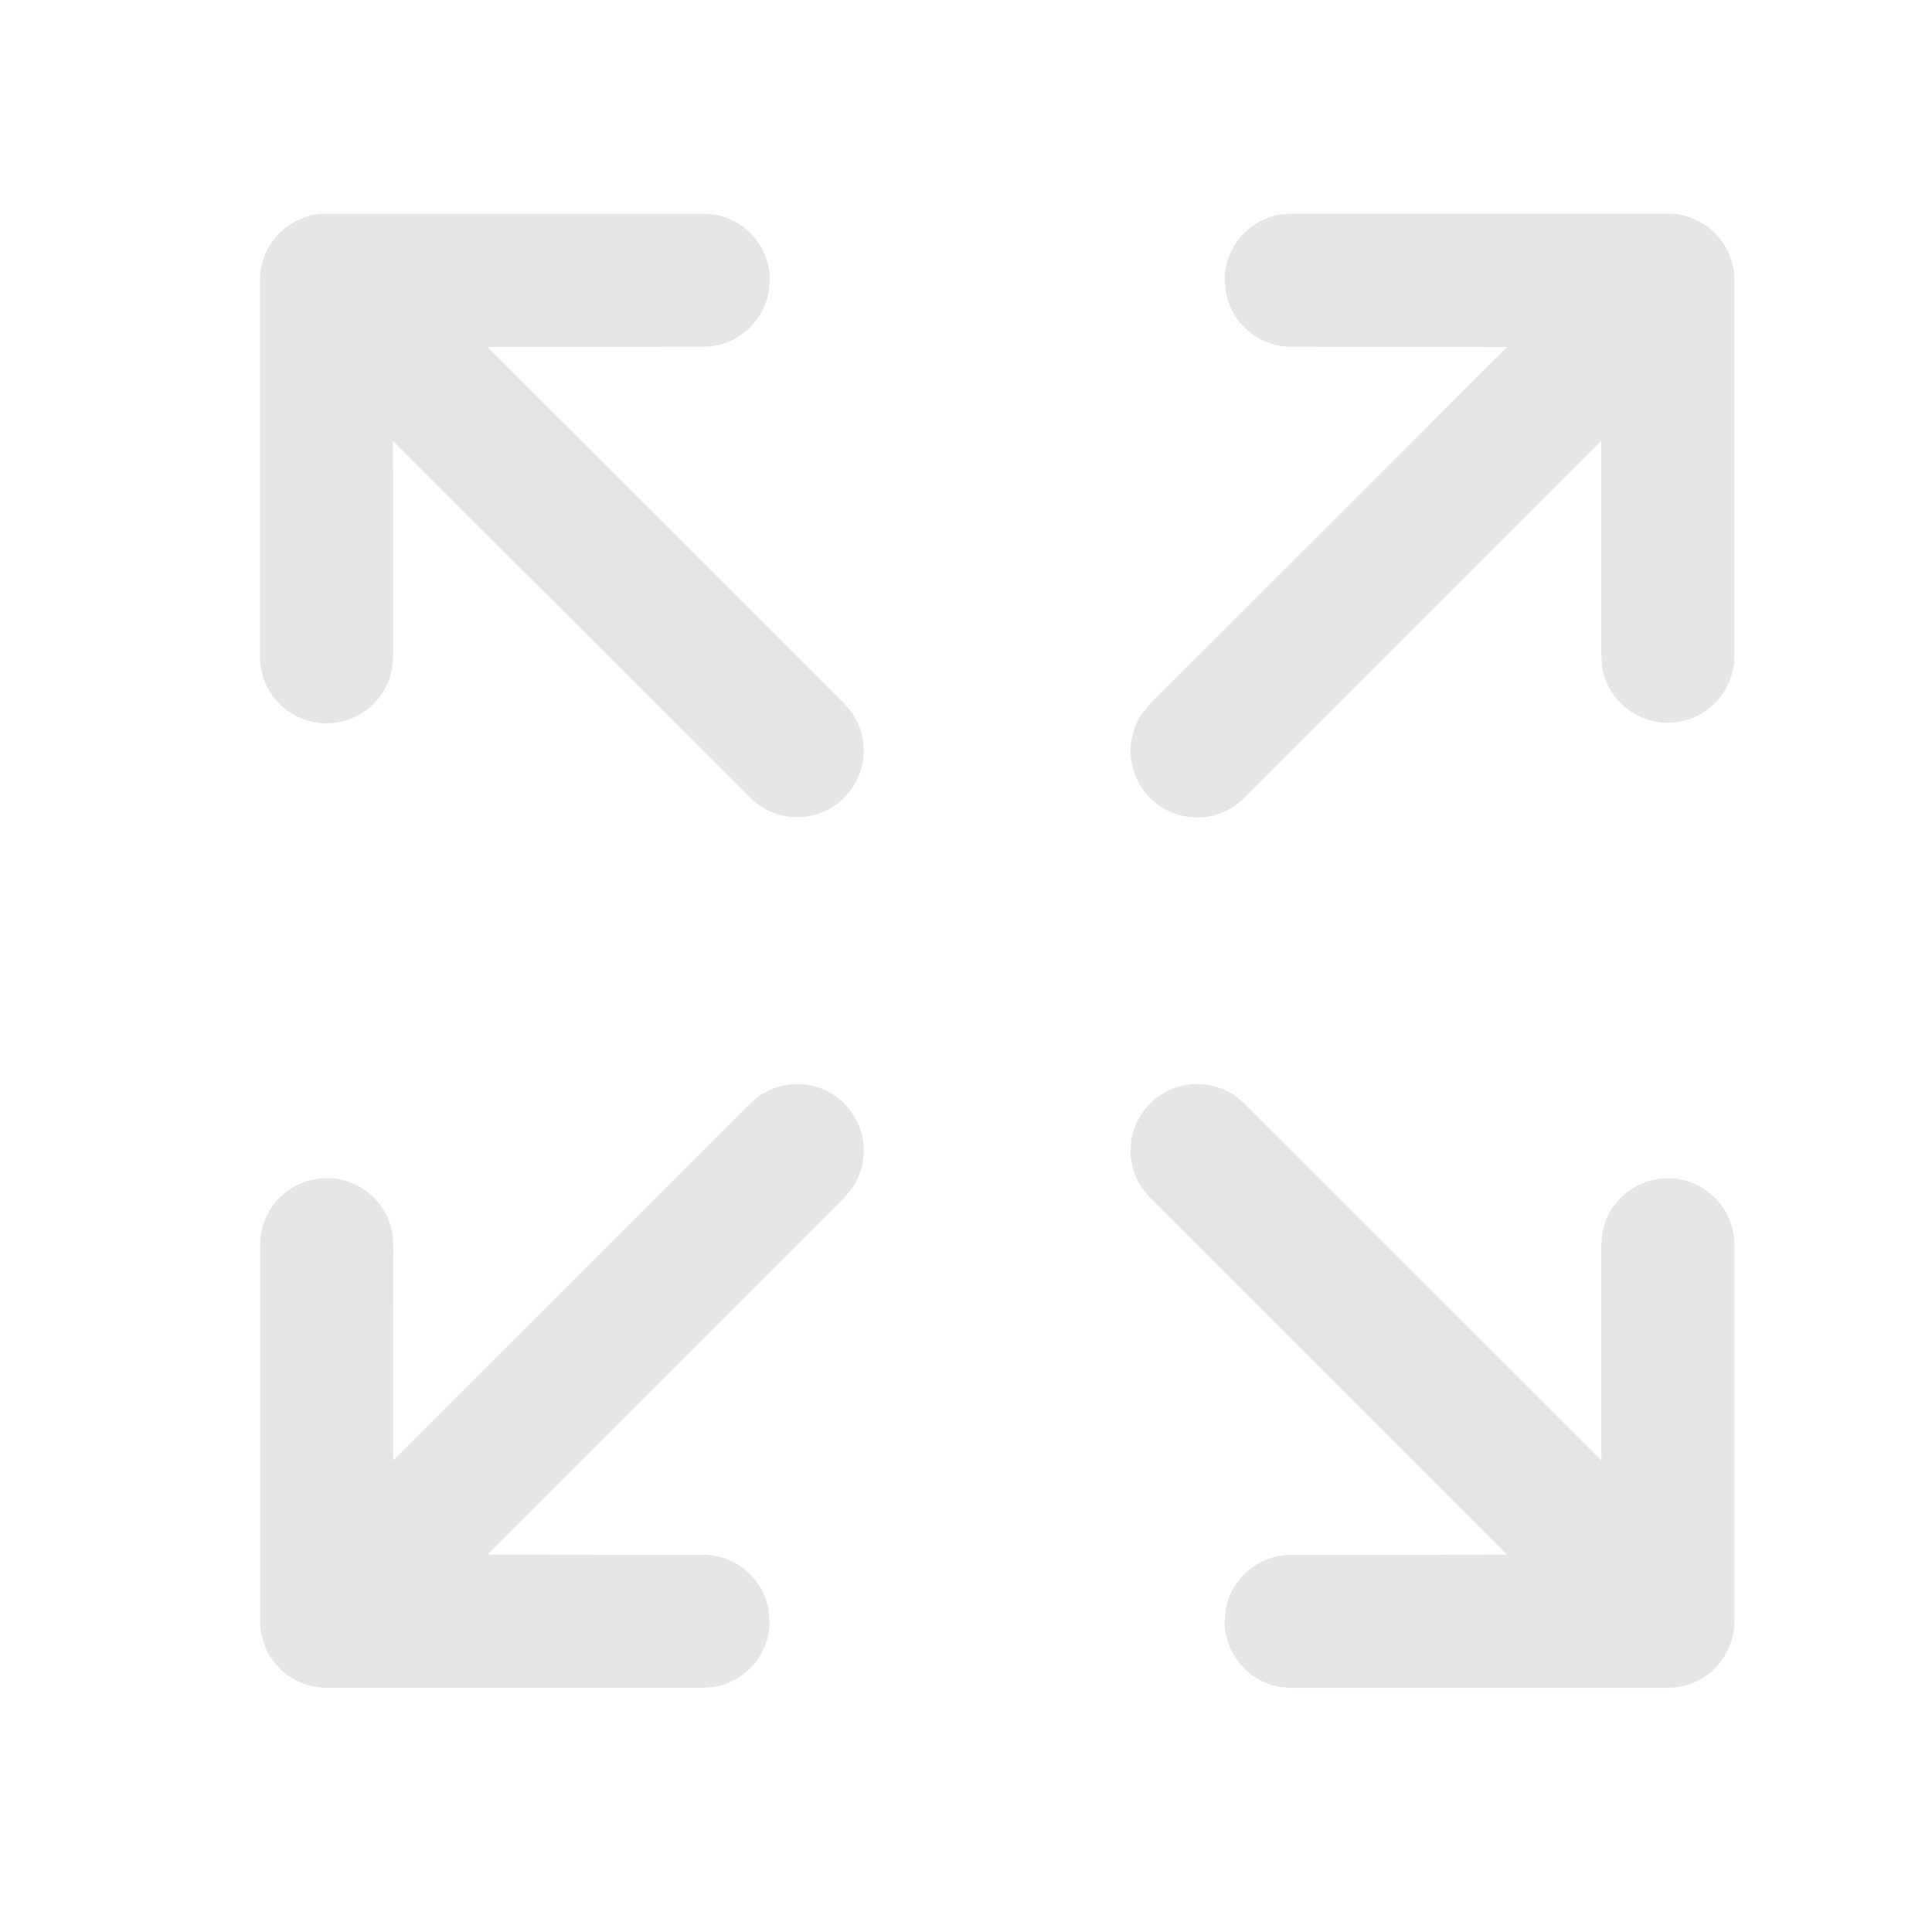 <?xml version="1.0" standalone="no"?><!DOCTYPE svg PUBLIC "-//W3C//DTD SVG 1.1//EN" "http://www.w3.org/Graphics/SVG/1.1/DTD/svg11.dtd"><svg t="1659055769138" class="icon" viewBox="0 0 1024 1024" version="1.1" xmlns="http://www.w3.org/2000/svg" p-id="2247" xmlns:xlink="http://www.w3.org/1999/xlink" width="200" height="200"><defs><style type="text/css">@font-face { font-family: feedback-iconfont; src: url("//at.alicdn.com/t/font_1031158_u69w8yhxdu.woff2?t=1630033759944") format("woff2"), url("//at.alicdn.com/t/font_1031158_u69w8yhxdu.woff?t=1630033759944") format("woff"), url("//at.alicdn.com/t/font_1031158_u69w8yhxdu.ttf?t=1630033759944") format("truetype"); }
</style></defs><path d="M609.52 584.92a35.309 35.309 0 0 1 24.98-10.36c9.37 0 18.36 3.73 24.98 10.36l189.29 189.22-0.07-114.3 0.57-6.35c3.25-17.98 19.7-30.5 37.9-28.85 18.2 1.65 32.12 16.92 32.09 35.2v200.23c-0.05 1.49-0.19 2.97-0.42 4.45l-0.21 1.13c-0.22 1.44-0.55 2.85-0.99 4.24l-0.57 1.62-0.56 1.41a34.163 34.163 0 0 1-7.62 11.36l2.12-2.4-0.14 0.14-0.92 1.06-1.06 1.2-0.57 0.57-0.56 0.57a36.378 36.378 0 0 1-16.23 8.39l-3.53 0.5-4.02 0.35h-199.6l-6.35-0.63c-16.73-3.06-28.9-17.63-28.93-34.64l0.56-6.35c3.07-16.76 17.67-28.93 34.71-28.92l114.29-0.14-189.07-189.1-4.09-4.94c-9.71-14.01-8.01-32.95 4.02-45.02z m-162.06 0c12.06 12.05 13.78 30.99 4.09 45.01l-4.09 4.94-189.15 189.08 114.3 0.14c17.04-0.01 31.65 12.17 34.71 28.92l0.57 6.35c-0.03 17.01-12.19 31.58-28.92 34.64l-6.35 0.63H173.09l-4.23-0.42-3.39-0.49a36.38 36.38 0 0 1-17.36-9.52l-1.06-1.13-0.98-1.13 0.98 1.06-1.97-2.26 0.85 1.06-0.42-0.56a35.137 35.137 0 0 1-3.74-5.64l-1.13-2.68a34.71 34.71 0 0 1-2.11-7.33l-0.28-1.13c-0.21-1.47-0.33-2.96-0.36-4.45V659.78c-0.03-18.28 13.89-33.55 32.09-35.2 18.2-1.65 34.65 10.87 37.9 28.85l0.57 6.35-0.07 114.36 189.29-189.22c13.77-13.77 36.11-13.77 49.88 0h-0.09z m-74.71-471.71l6.35 0.57c16.76 3.06 28.93 17.67 28.92 34.71l-0.63 6.35c-3.07 16.76-17.67 28.93-34.71 28.92l-114.3 0.14 189.15 189.08 4.09 4.94c10.26 15.02 7.42 35.37-6.55 47.01-13.98 11.63-34.51 10.74-47.42-2.07L208.29 233.71l0.07 114.3-0.57 6.35c-3.25 17.98-19.7 30.5-37.9 28.85-18.2-1.65-32.12-16.92-32.09-35.2V147.78c0-1.55 0.14-3.03 0.35-4.51l0.21-1.13c0.24-1.44 0.59-2.85 1.06-4.23a34.97 34.97 0 0 1 8.68-14.39l-2.12 2.4-0.42 0.57 1.55-1.84-0.99 1.06 0.92-0.98 2.26-2.33c3.04-2.73 6.52-4.92 10.3-6.49l2.82-1.06c3.45-1.07 7.04-1.62 10.65-1.62l-3.6 0.14h0.49l1.48-0.14h201.31z m512.91 0l1.41 0.14h0.42c2.43 0.29 4.84 0.79 7.19 1.48l2.82 1.06 2.61 1.2 3.04 1.76c2.09 1.33 4.03 2.89 5.78 4.66l1.13 1.2 0.78 0.98 0.21 0.14 0.49 0.64 2.33 3.17c2.35 3.83 3.98 8.07 4.8 12.49l0.21 1.13c0.21 1.48 0.35 2.96 0.35 4.44v200.37c-0.16 18.13-14.03 33.19-32.08 34.83-18.06 1.64-34.42-10.67-37.83-28.48l-0.57-6.35V233.65L659.54 422.87c-12.9 12.95-33.56 13.91-47.59 2.2-14.04-11.71-16.81-32.2-6.38-47.22l4.02-4.86 189.22-189.08-114.29-0.14c-17.06 0.04-31.71-12.14-34.78-28.92l-0.63-6.35c-0.01-17.04 12.16-31.65 28.93-34.71l6.35-0.57h201.27z m0 0" p-id="2248" fill="#e6e6e6"></path></svg>